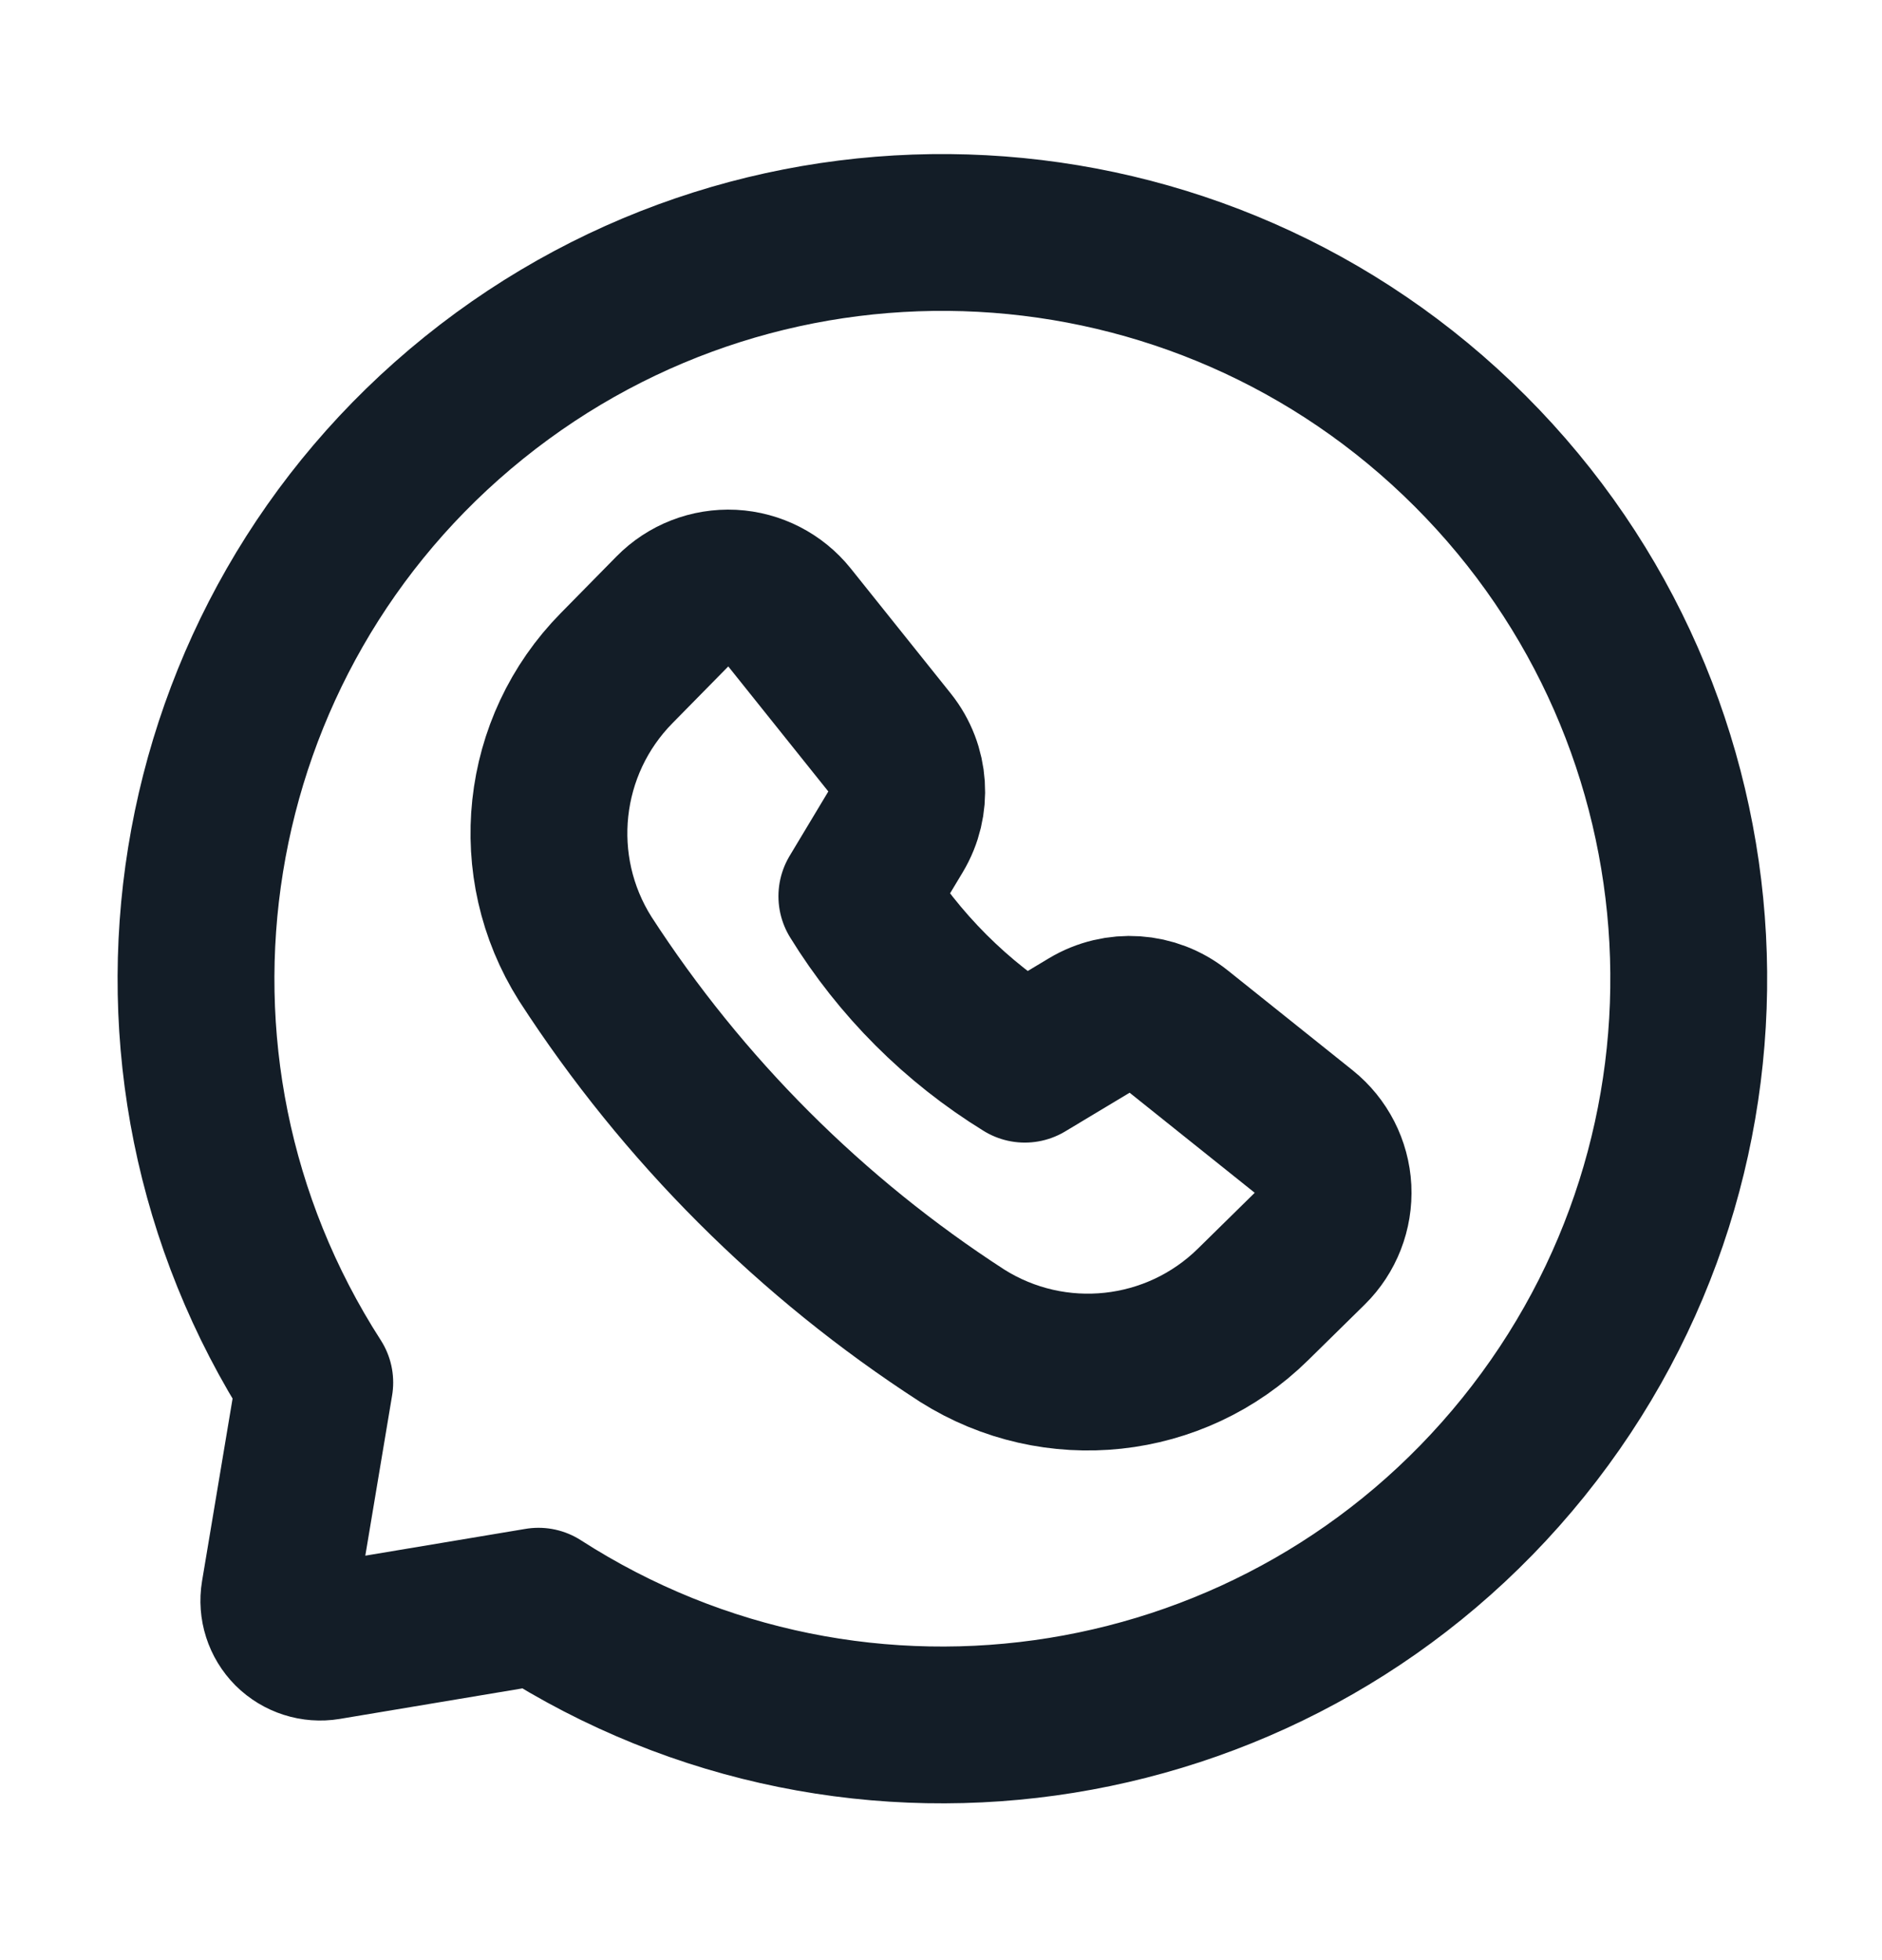 <svg width="24" height="25" viewBox="0 0 24 25" fill="none" xmlns="http://www.w3.org/2000/svg">
<path fill-rule="evenodd" clip-rule="evenodd" d="M10.927 11.431C11.464 12.303 12.197 13.036 13.069 13.573L13.89 13.08C14.249 12.865 14.703 12.895 15.03 13.156L16.625 14.432C16.848 14.611 16.984 14.877 16.999 15.162C17.013 15.448 16.905 15.726 16.701 15.927L15.98 16.636C14.987 17.615 13.45 17.781 12.27 17.036C10.347 15.792 8.709 14.154 7.464 12.23C6.719 11.051 6.885 9.513 7.865 8.52L8.574 7.799C8.774 7.595 9.052 7.487 9.338 7.501C9.623 7.516 9.889 7.652 10.068 7.875L11.344 9.47C11.605 9.797 11.635 10.251 11.42 10.61L10.927 11.431Z" stroke="#131D27" stroke-width="2" stroke-linecap="round" stroke-linejoin="round"/>
<path fill-rule="evenodd" clip-rule="evenodd" d="M6.867 20.486L4.17 20.937C4.002 20.965 3.831 20.91 3.71 20.79C3.59 20.669 3.535 20.498 3.563 20.33L4.014 17.633C1.382 13.542 2.257 8.126 6.044 5.073C9.83 2.021 15.309 2.313 18.748 5.753C22.187 9.192 22.48 14.671 19.427 18.457C16.374 22.243 10.958 23.118 6.867 20.486Z" stroke="#131D27" stroke-width="2" stroke-linecap="round" stroke-linejoin="round"/>
</svg>
